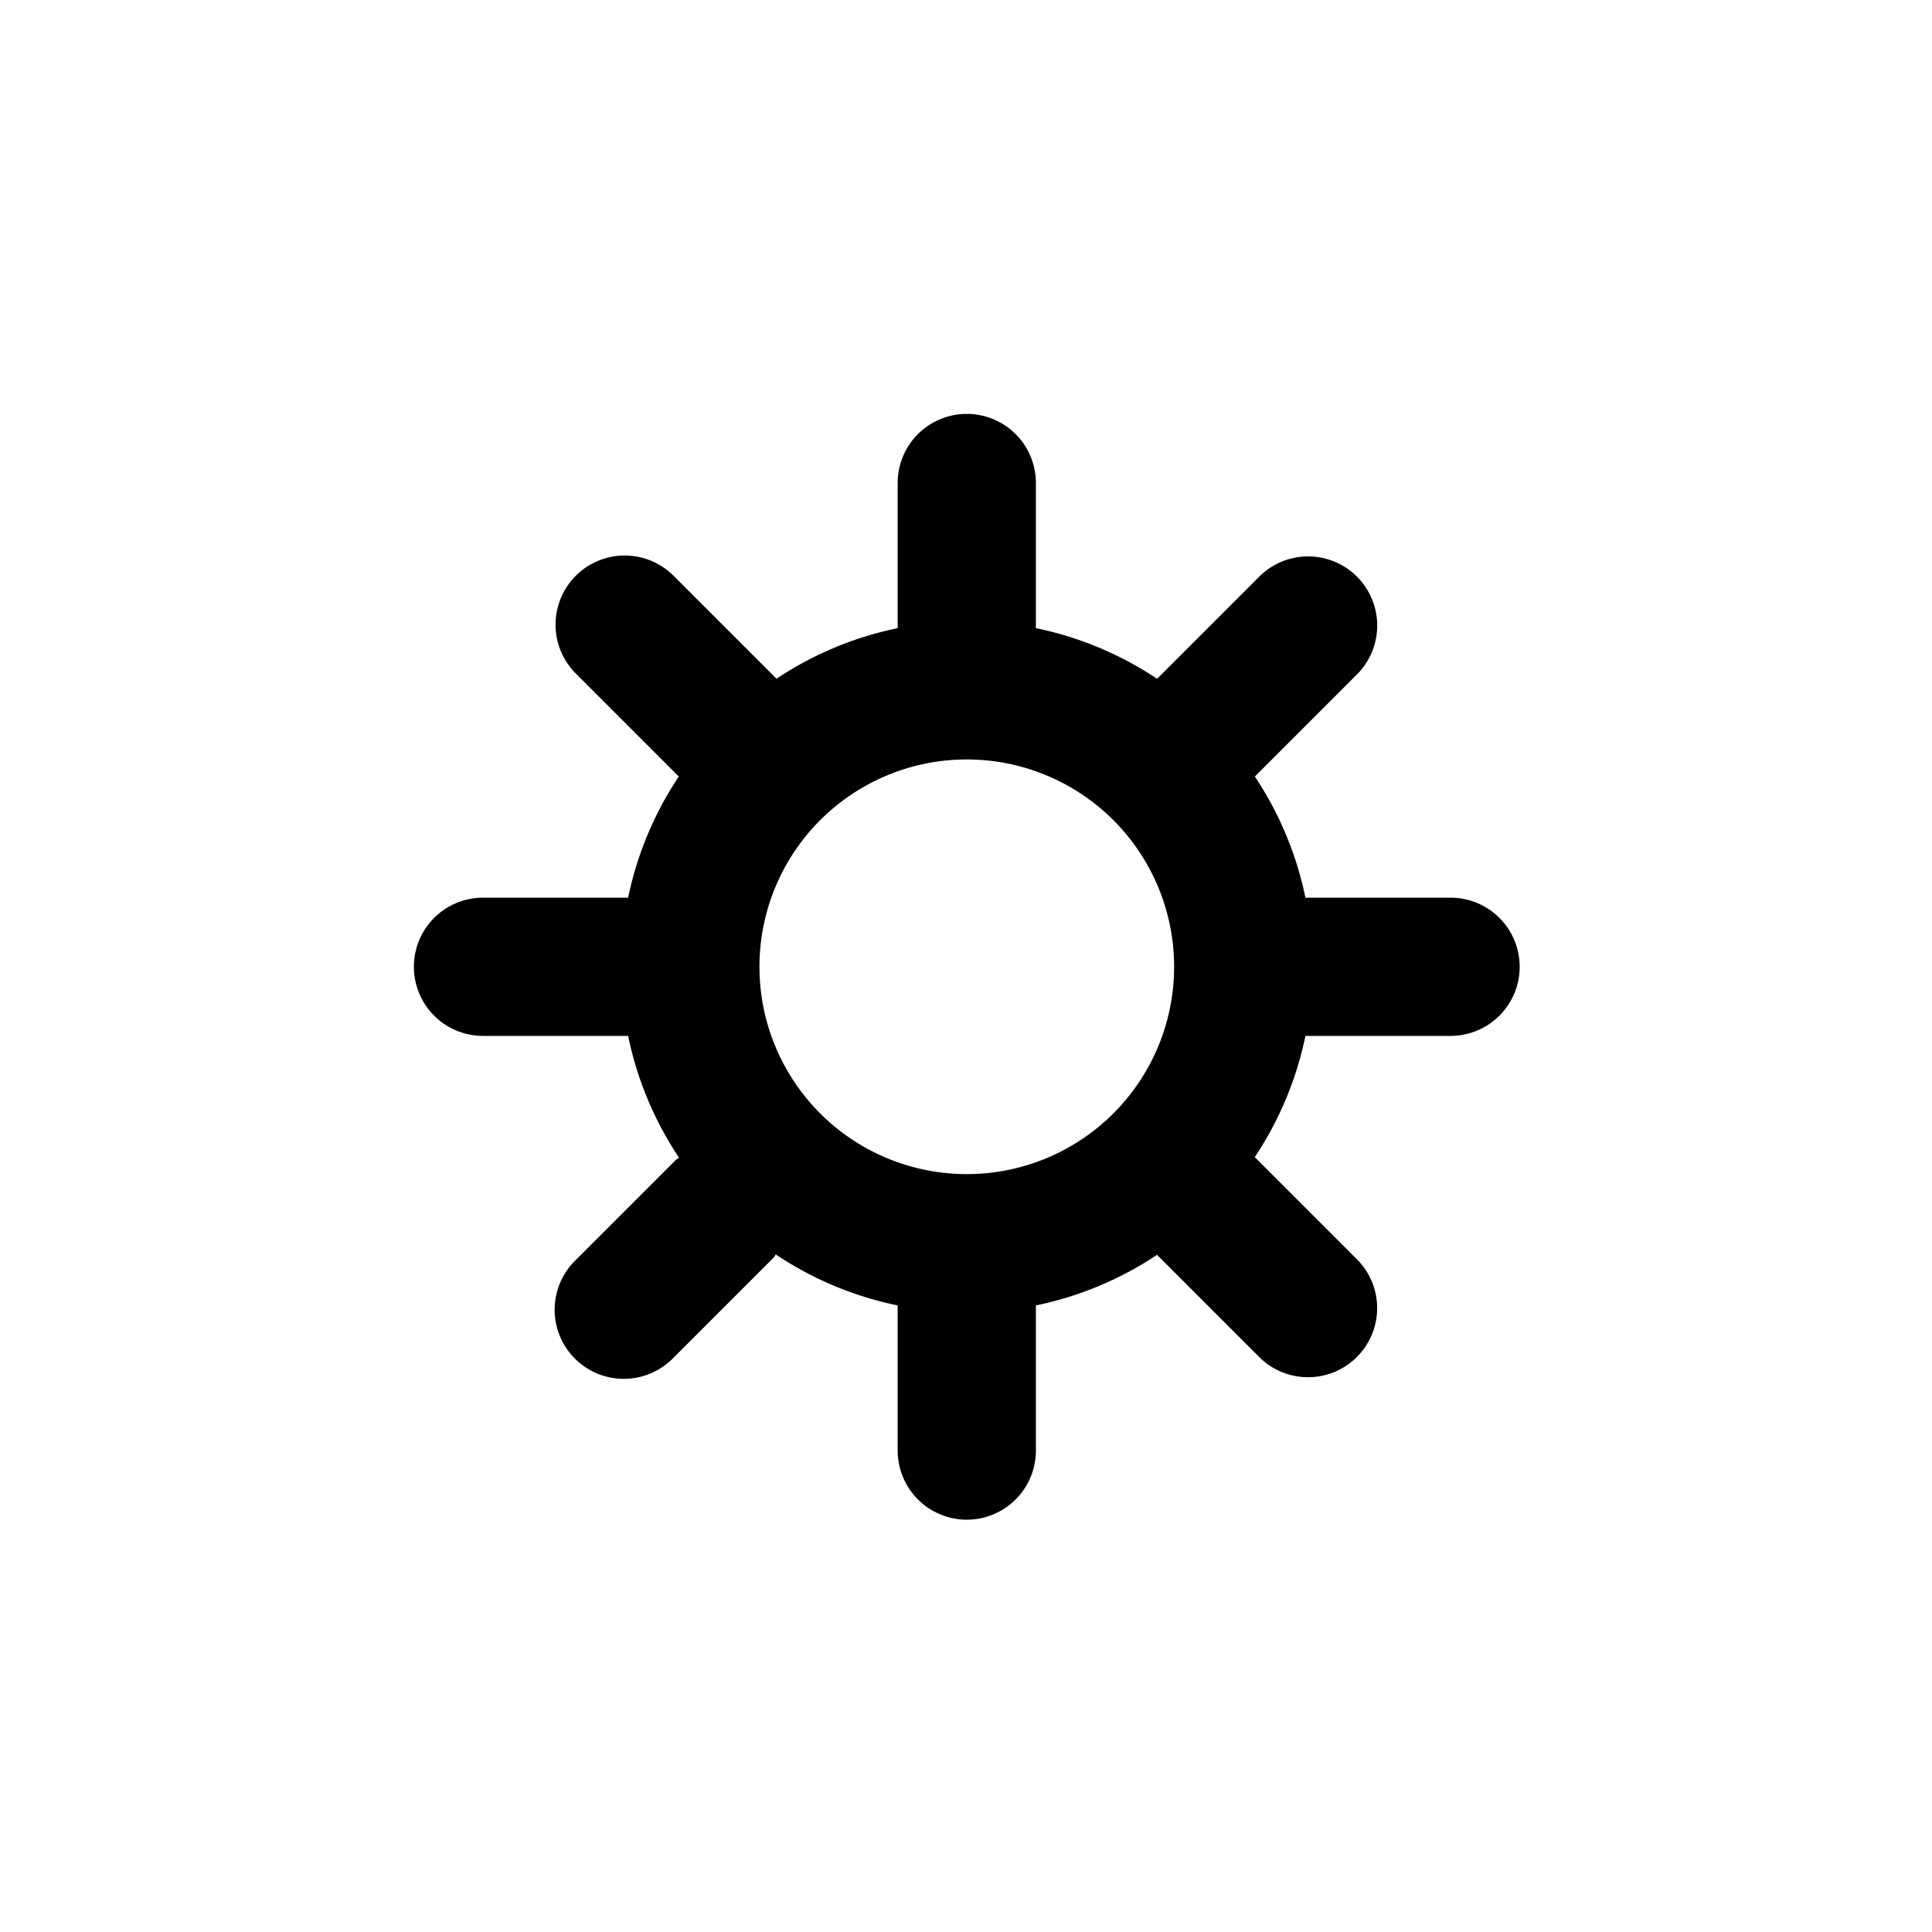 <svg xmlns="http://www.w3.org/2000/svg" width="28" height="28" viewBox="0 0 7.408 7.408" version="1.1" id="svg8">
  <defs id="defs2"></defs>
  
  <g id="layer1">
    <g id="arrow-with-bar" fill="currentColor" transform="scale(0.265)">
      
      
    </g>
    <g id="g880" transform="matrix(0.265,0,0,0.265,1.587,1.587)" fill="currentColor">
      <path d="M 15,7 H 12.9 A 4.967,4.967 0 0 0 12.168,5.247 l 1.49,-1.49 A 1,1 0 0 0 12.244,2.343 l -1.49,1.49 A 4.968,4.968 0 0 0 9,3.1 V 1 A 1,1 0 0 0 7,1 V 3.1 A 4.968,4.968 0 0 0 5.247,3.832 L 3.757,2.342 A 1,1 0 0 0 2.343,3.757 l 1.49,1.49 A 4.967,4.967 0 0 0 3.1,7 H 1 a 1,1 0 0 0 0,2 h 2.1 a 4.968,4.968 0 0 0 0.737,1.763 c -0.014,0.013 -0.032,0.017 -0.045,0.03 l -1.45,1.45 a 1,1 0 1 0 1.414,1.414 l 1.45,-1.45 c 0.013,-0.013 0.018,-0.031 0.03,-0.045 A 4.968,4.968 0 0 0 7,12.9 V 15 a 1,1 0 0 0 2,0 v -2.1 a 4.968,4.968 0 0 0 1.753,-0.732 l 1.49,1.49 a 1,1 0 0 0 1.414,-1.414 l -1.49,-1.49 A 4.967,4.967 0 0 0 12.9,9 H 15 A 1,1 0 0 0 15,7 Z M 5,8 A 3,3 0 1 1 8,11 3,3 0 0 1 5,8 Z" id="path869"></path>
    </g>
  </g>
</svg>